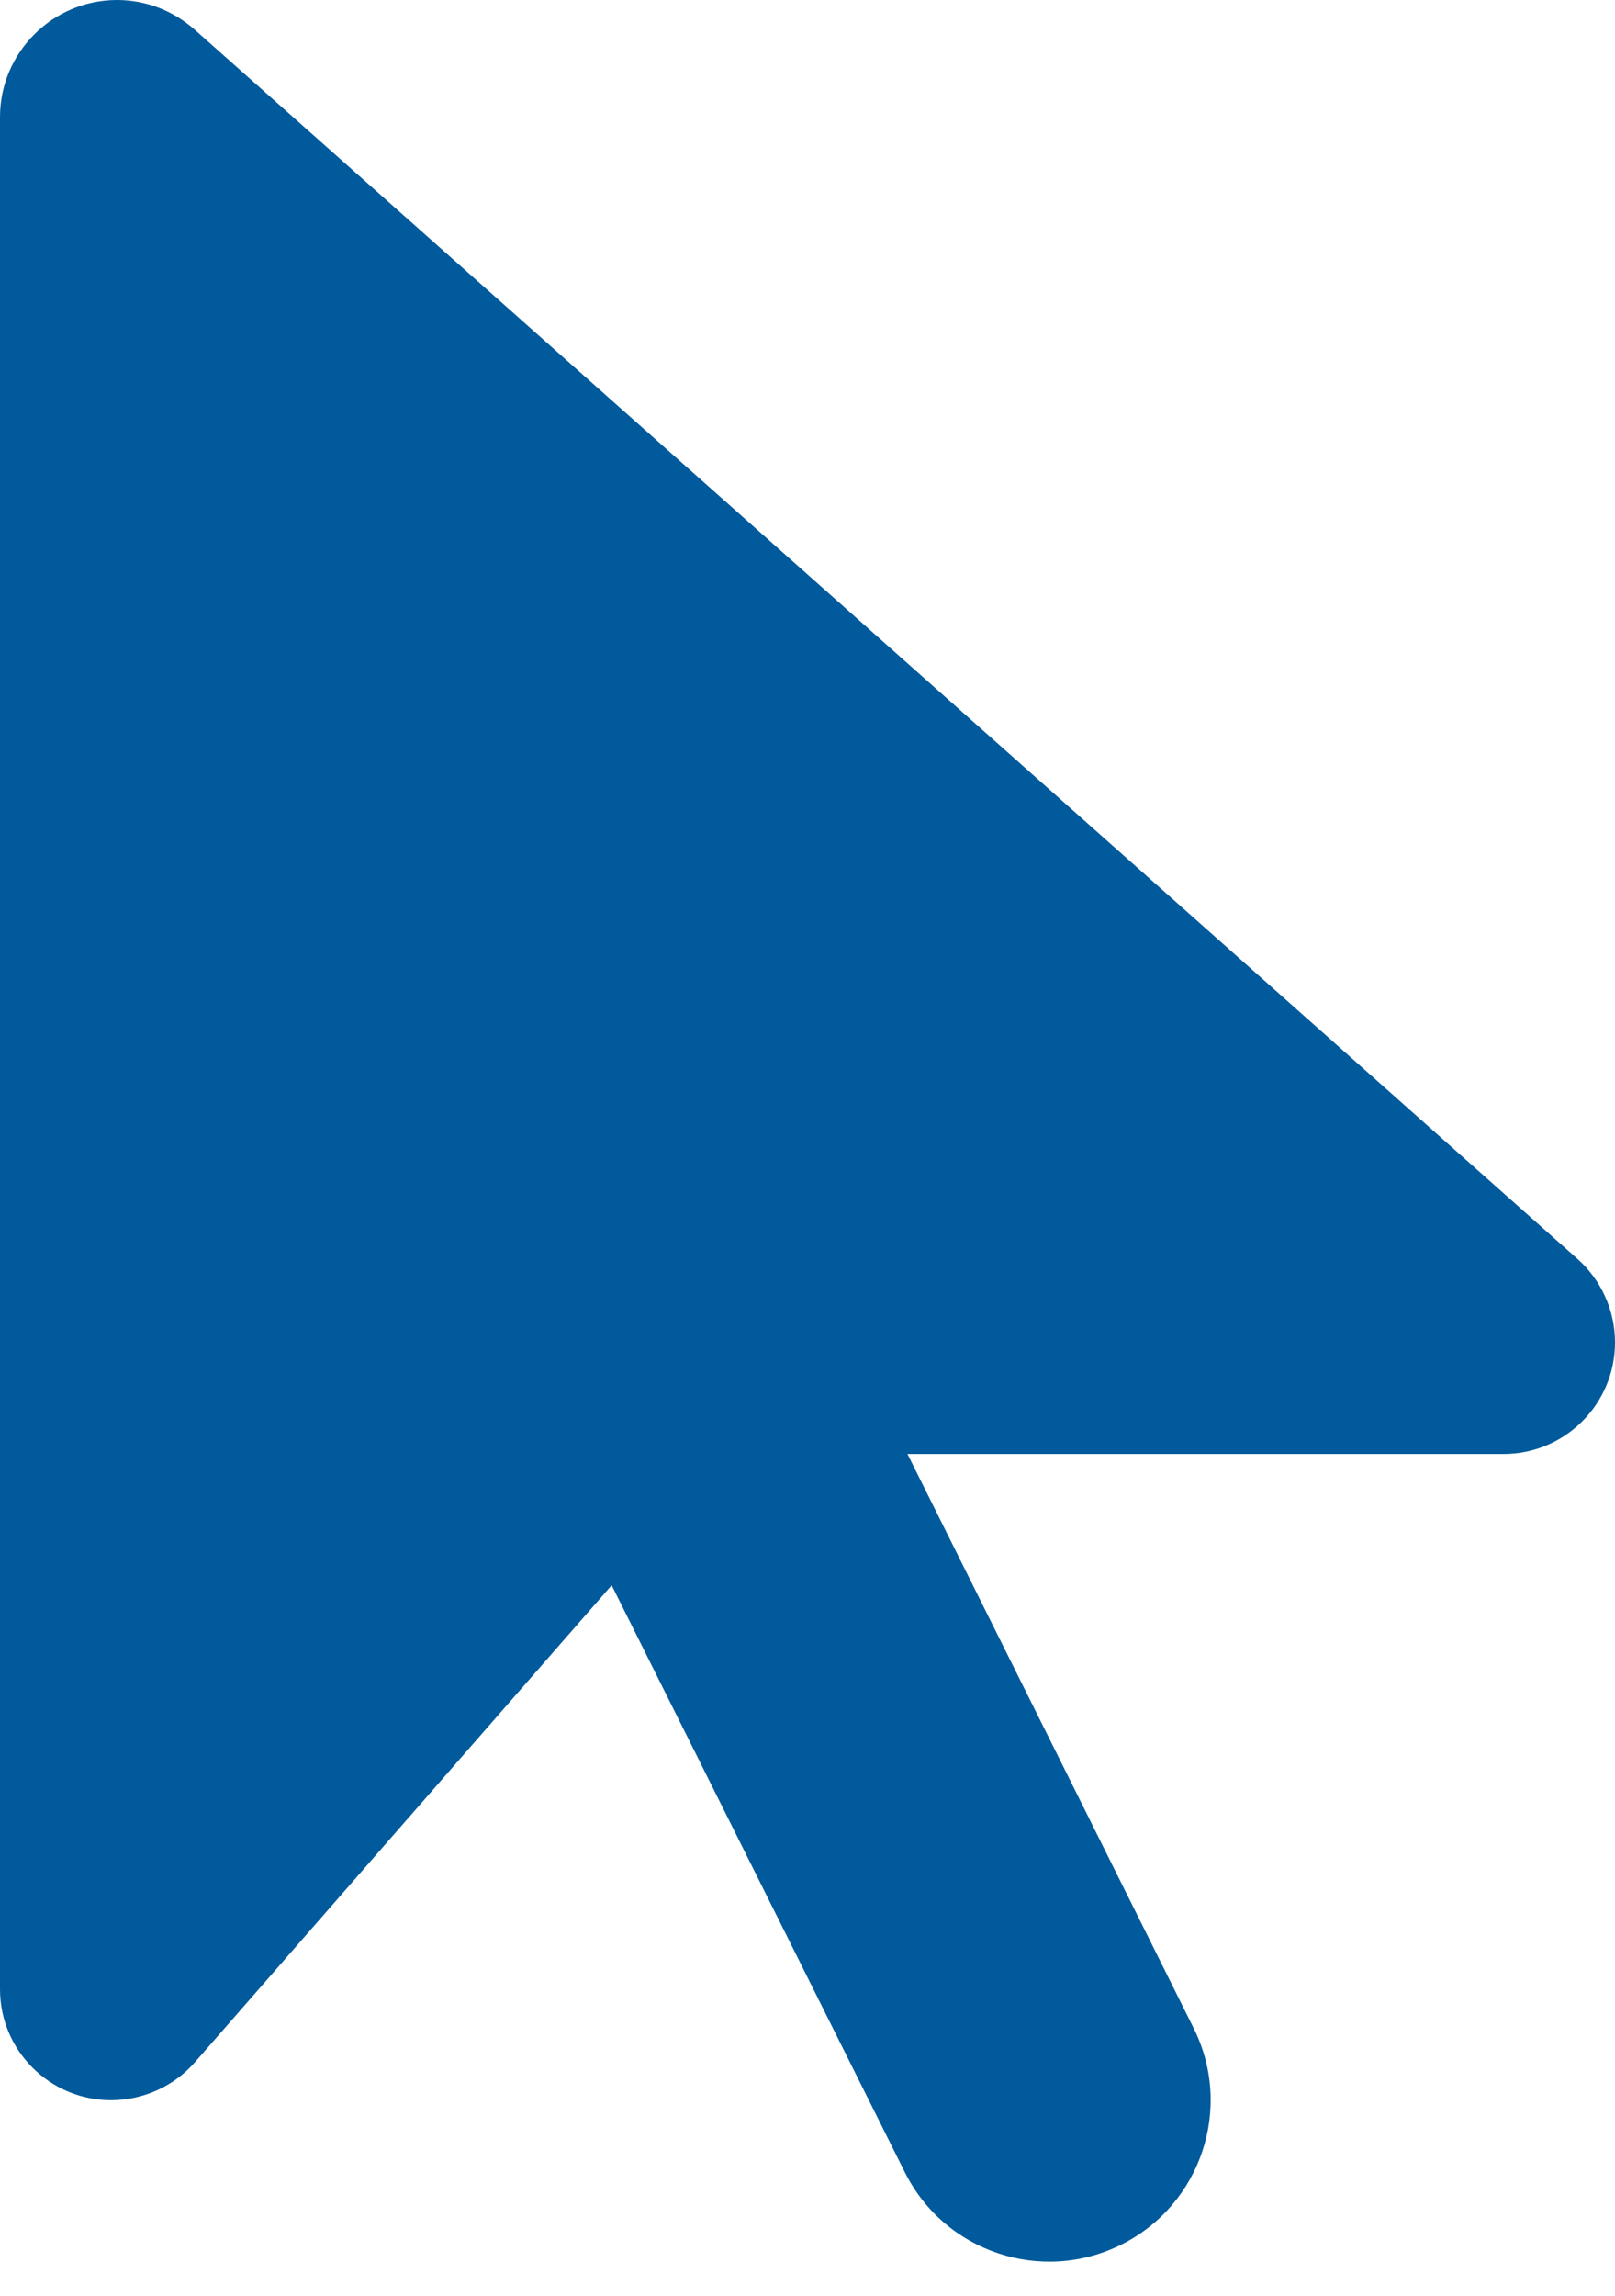 <svg width="19" height="27" viewBox="0 0 19 27" fill="none" xmlns="http://www.w3.org/2000/svg">
<path d="M0 1.377V23.394C0 24.118 0.588 24.7 1.306 24.7C1.68 24.7 2.042 24.54 2.292 24.255L7.196 18.644L10.646 25.549C11.115 26.487 12.255 26.867 13.193 26.398C14.131 25.929 14.511 24.789 14.042 23.851L10.676 17.1H17.688C18.412 17.1 19 16.512 19 15.788C19 15.414 18.84 15.057 18.561 14.808L2.292 0.35C2.037 0.125 1.716 0 1.377 0C0.618 0 0 0.618 0 1.377Z" fill="#005A9C"/>
</svg>

